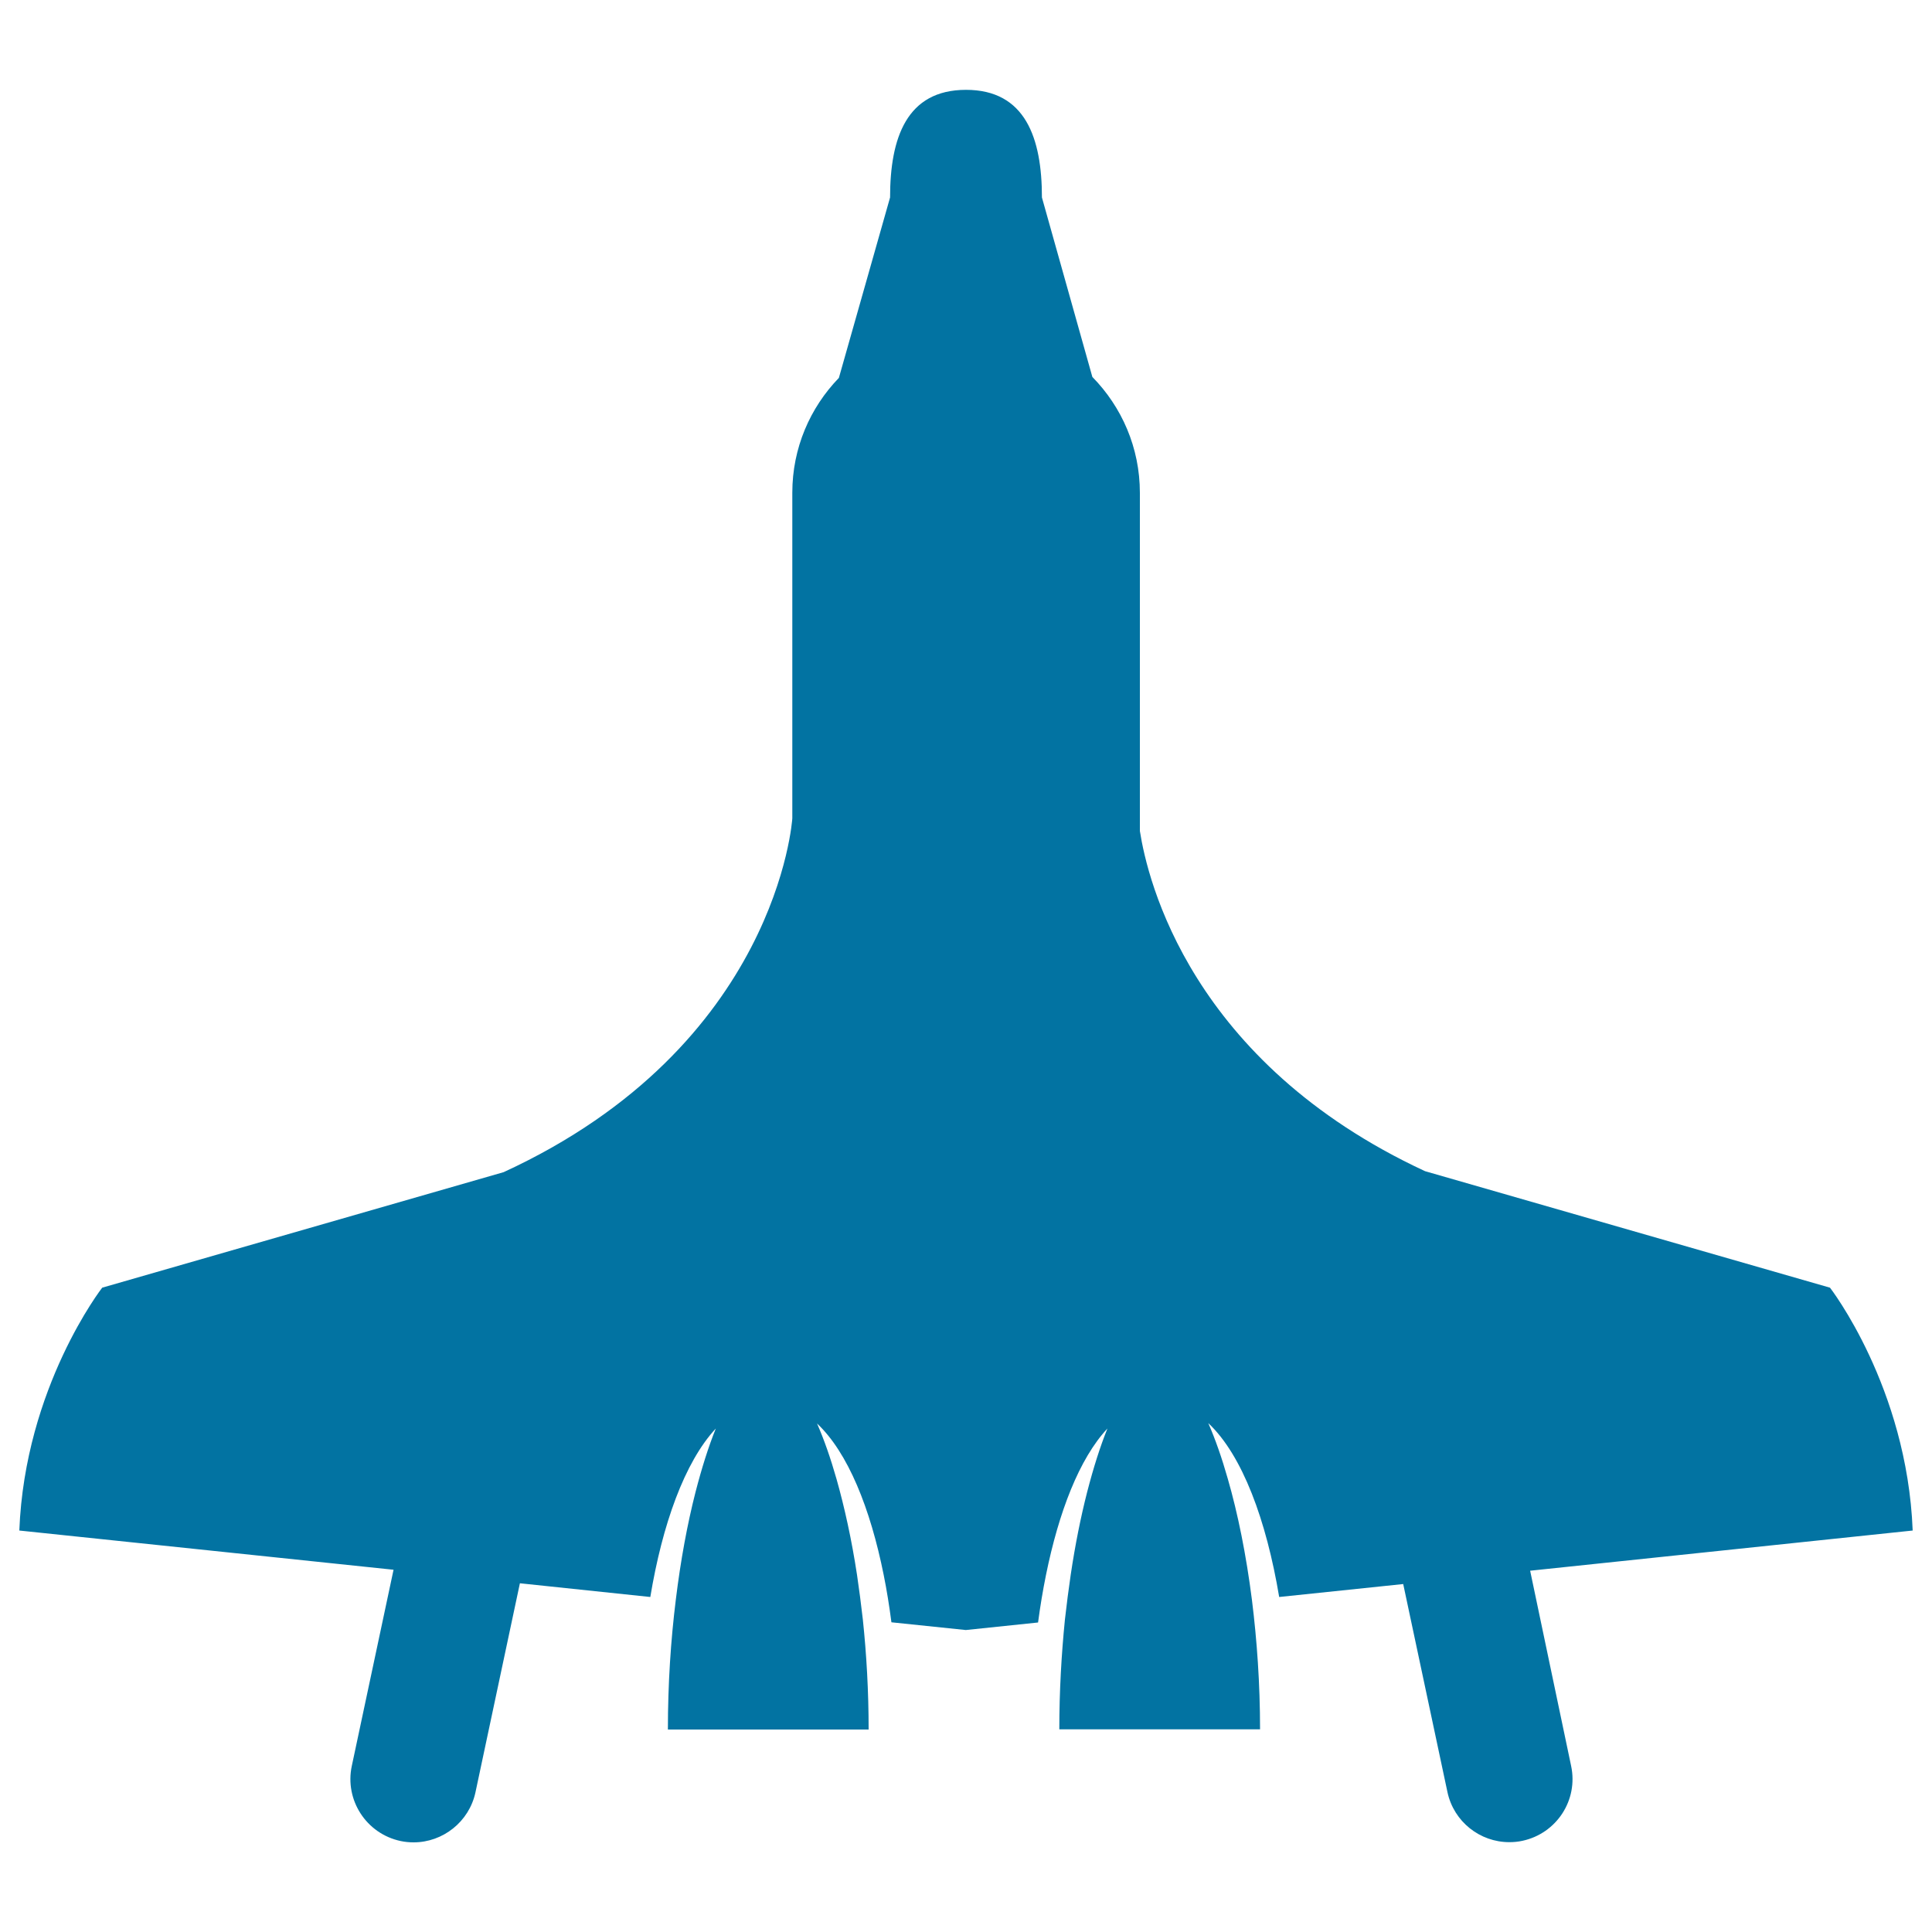 <svg xmlns="http://www.w3.org/2000/svg" viewBox="0 0 1000 1000" style="fill:#0273a2">
<title>Fighter Jet Plane SVG icon</title>
<g><g><path d="M947.2,666.5l-209.6-60.3C616.2,549.8,593.9,455.4,590,430.1V255.1c0-23.4-9.4-44.5-24.6-60l-26.1-92.9c0-30.8-8.6-55.7-39.3-55.7c-30.8,0-39.3,25-39.3,55.7l-26.5,93.4c-14.9,15.4-24.1,36.3-24.1,59.4v168.6c0,0-7.4,117.7-149.4,183.1l0,0L52.9,666.5c0,0-40,51.4-42.9,125.7l193.7,20.3L182.1,914c-3.8,17.7,7.5,35.1,25.2,38.9c2.3,0.5,4.6,0.7,6.8,0.7c15.1,0,28.7-10.6,32-25.9l23-108.2l67.5,7.1c6.2-37.4,17.7-69.8,33.9-87.2c-3.8,9.4-7.3,20.5-10.5,32.9c-4.2,16.4-7.7,35.2-10.2,55.7c-2.6,20.9-4.1,43.5-4.1,67.2h103.9c0-19.9-1.1-39-3-57c-0.9-7.9-1.9-15.5-3-23c-2.8-18.4-6.5-35.1-10.6-49.6c-3.1-10.9-6.5-20.6-10.1-28.8c16,15,27.6,44,34.5,78.4c1.6,7.9,2.9,16.1,4,24.5l38.5,4l37.4-3.9c1.1-8.4,2.5-16.7,4.1-24.6c6.6-32.5,17.2-60.2,31.8-75.8c-3.8,9.4-7.3,20.5-10.5,32.9c-3.3,12.9-6.2,27.3-8.5,42.8c-1.1,7.5-2.1,15.2-3,23.2c-1.8,18-2.9,37-2.9,56.8h103.9c0-23.6-1.6-46.1-4.2-67c-3-23.5-7.3-44.7-12.5-62.7c-3.1-10.9-6.5-20.6-10.1-28.8c17.7,16.6,30.1,50.5,36.7,90l64.2-6.7l22.9,107.7c3.3,15.4,16.9,25.9,32,25.9c2.3,0,4.5-0.2,6.8-0.7c17.7-3.8,29-21.1,25.2-38.8L792,813l198-20.8C987.1,717.9,947.2,666.5,947.2,666.5z"/></g></g>
</svg>